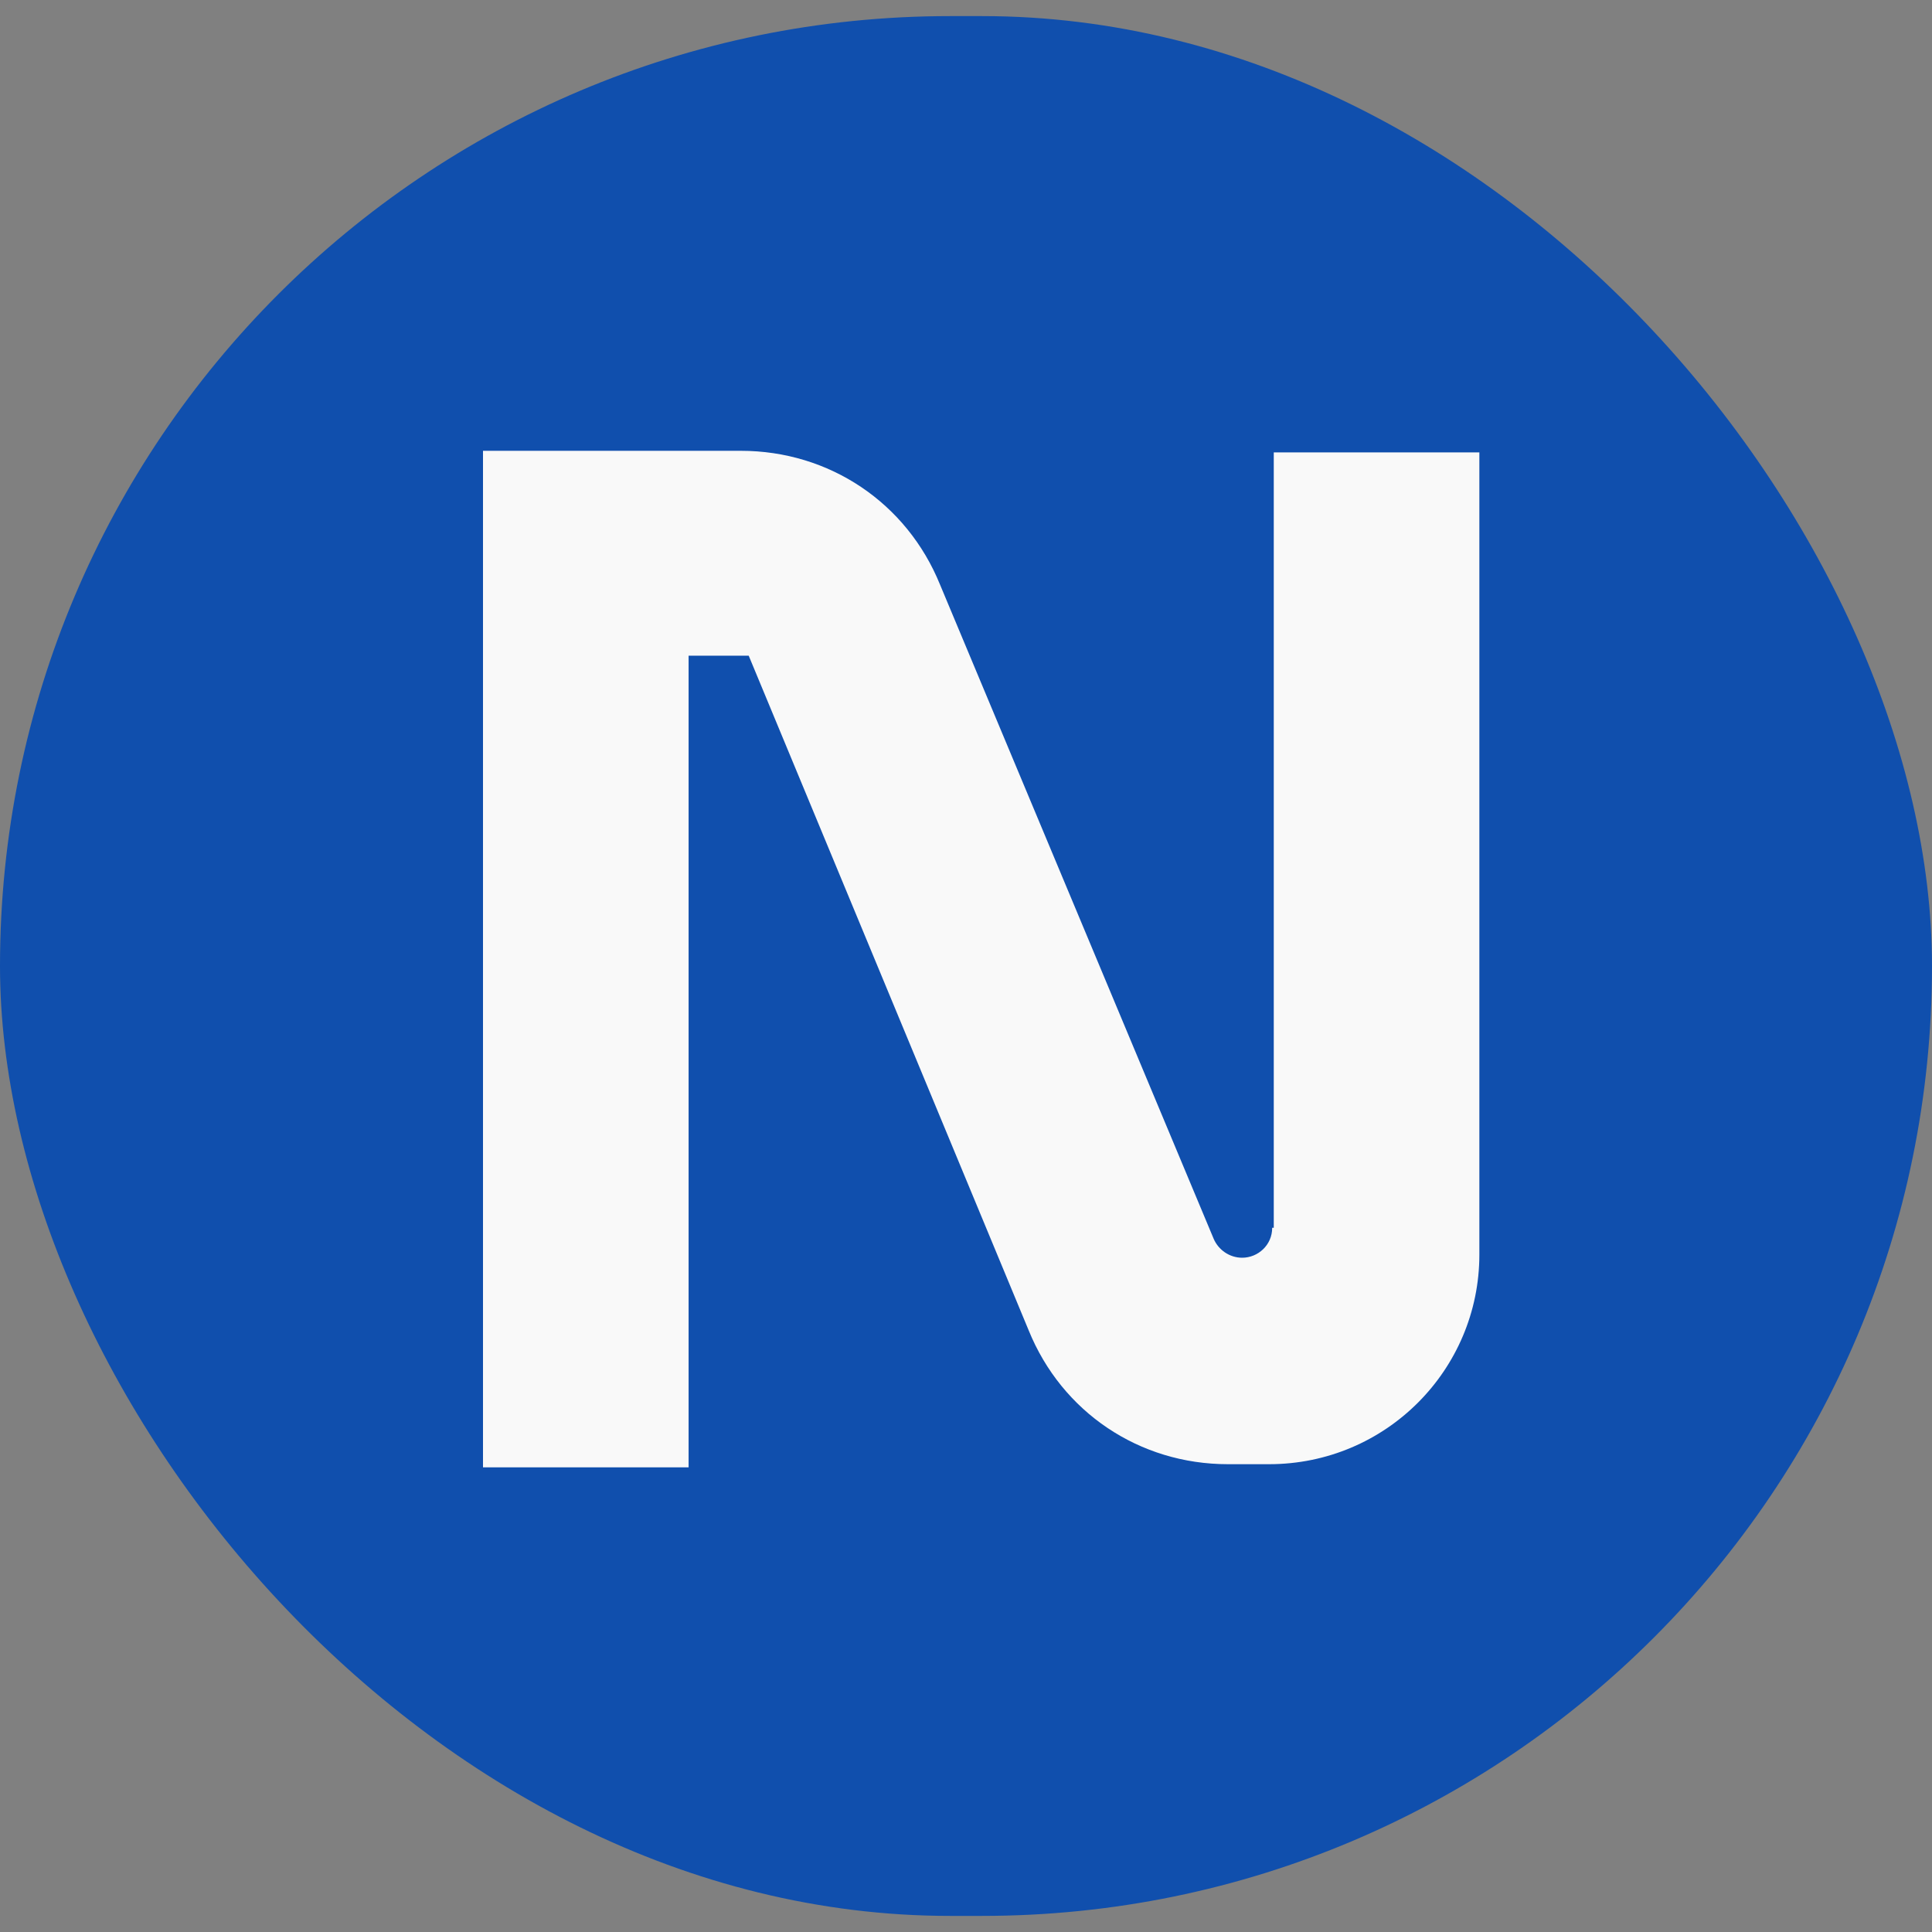 <svg width="60" height="60" viewBox="0 0 60 60" fill="none" xmlns="http://www.w3.org/2000/svg">
<rect x="0" y="0" width="60" height="60" fill="#808080" stroke="none"/>
<rect y="0.5" width="60" height="59" rx="29.5" fill="#104FAD"/>
<path d="M38.576 39.06C39.067 39.06 39.509 38.669 39.509 38.13H39.558V14.049H45.943V38.962C45.943 42.535 43.045 45.472 39.411 45.472H38.134C35.383 45.472 32.977 43.857 31.945 41.312L23.252 20.363H21.385V45.57H15V14H23.006C25.756 14 28.163 15.615 29.195 18.16L37.692 38.473C37.839 38.815 38.183 39.06 38.576 39.06Z" fill="#F9F9F9"/>
</svg>
